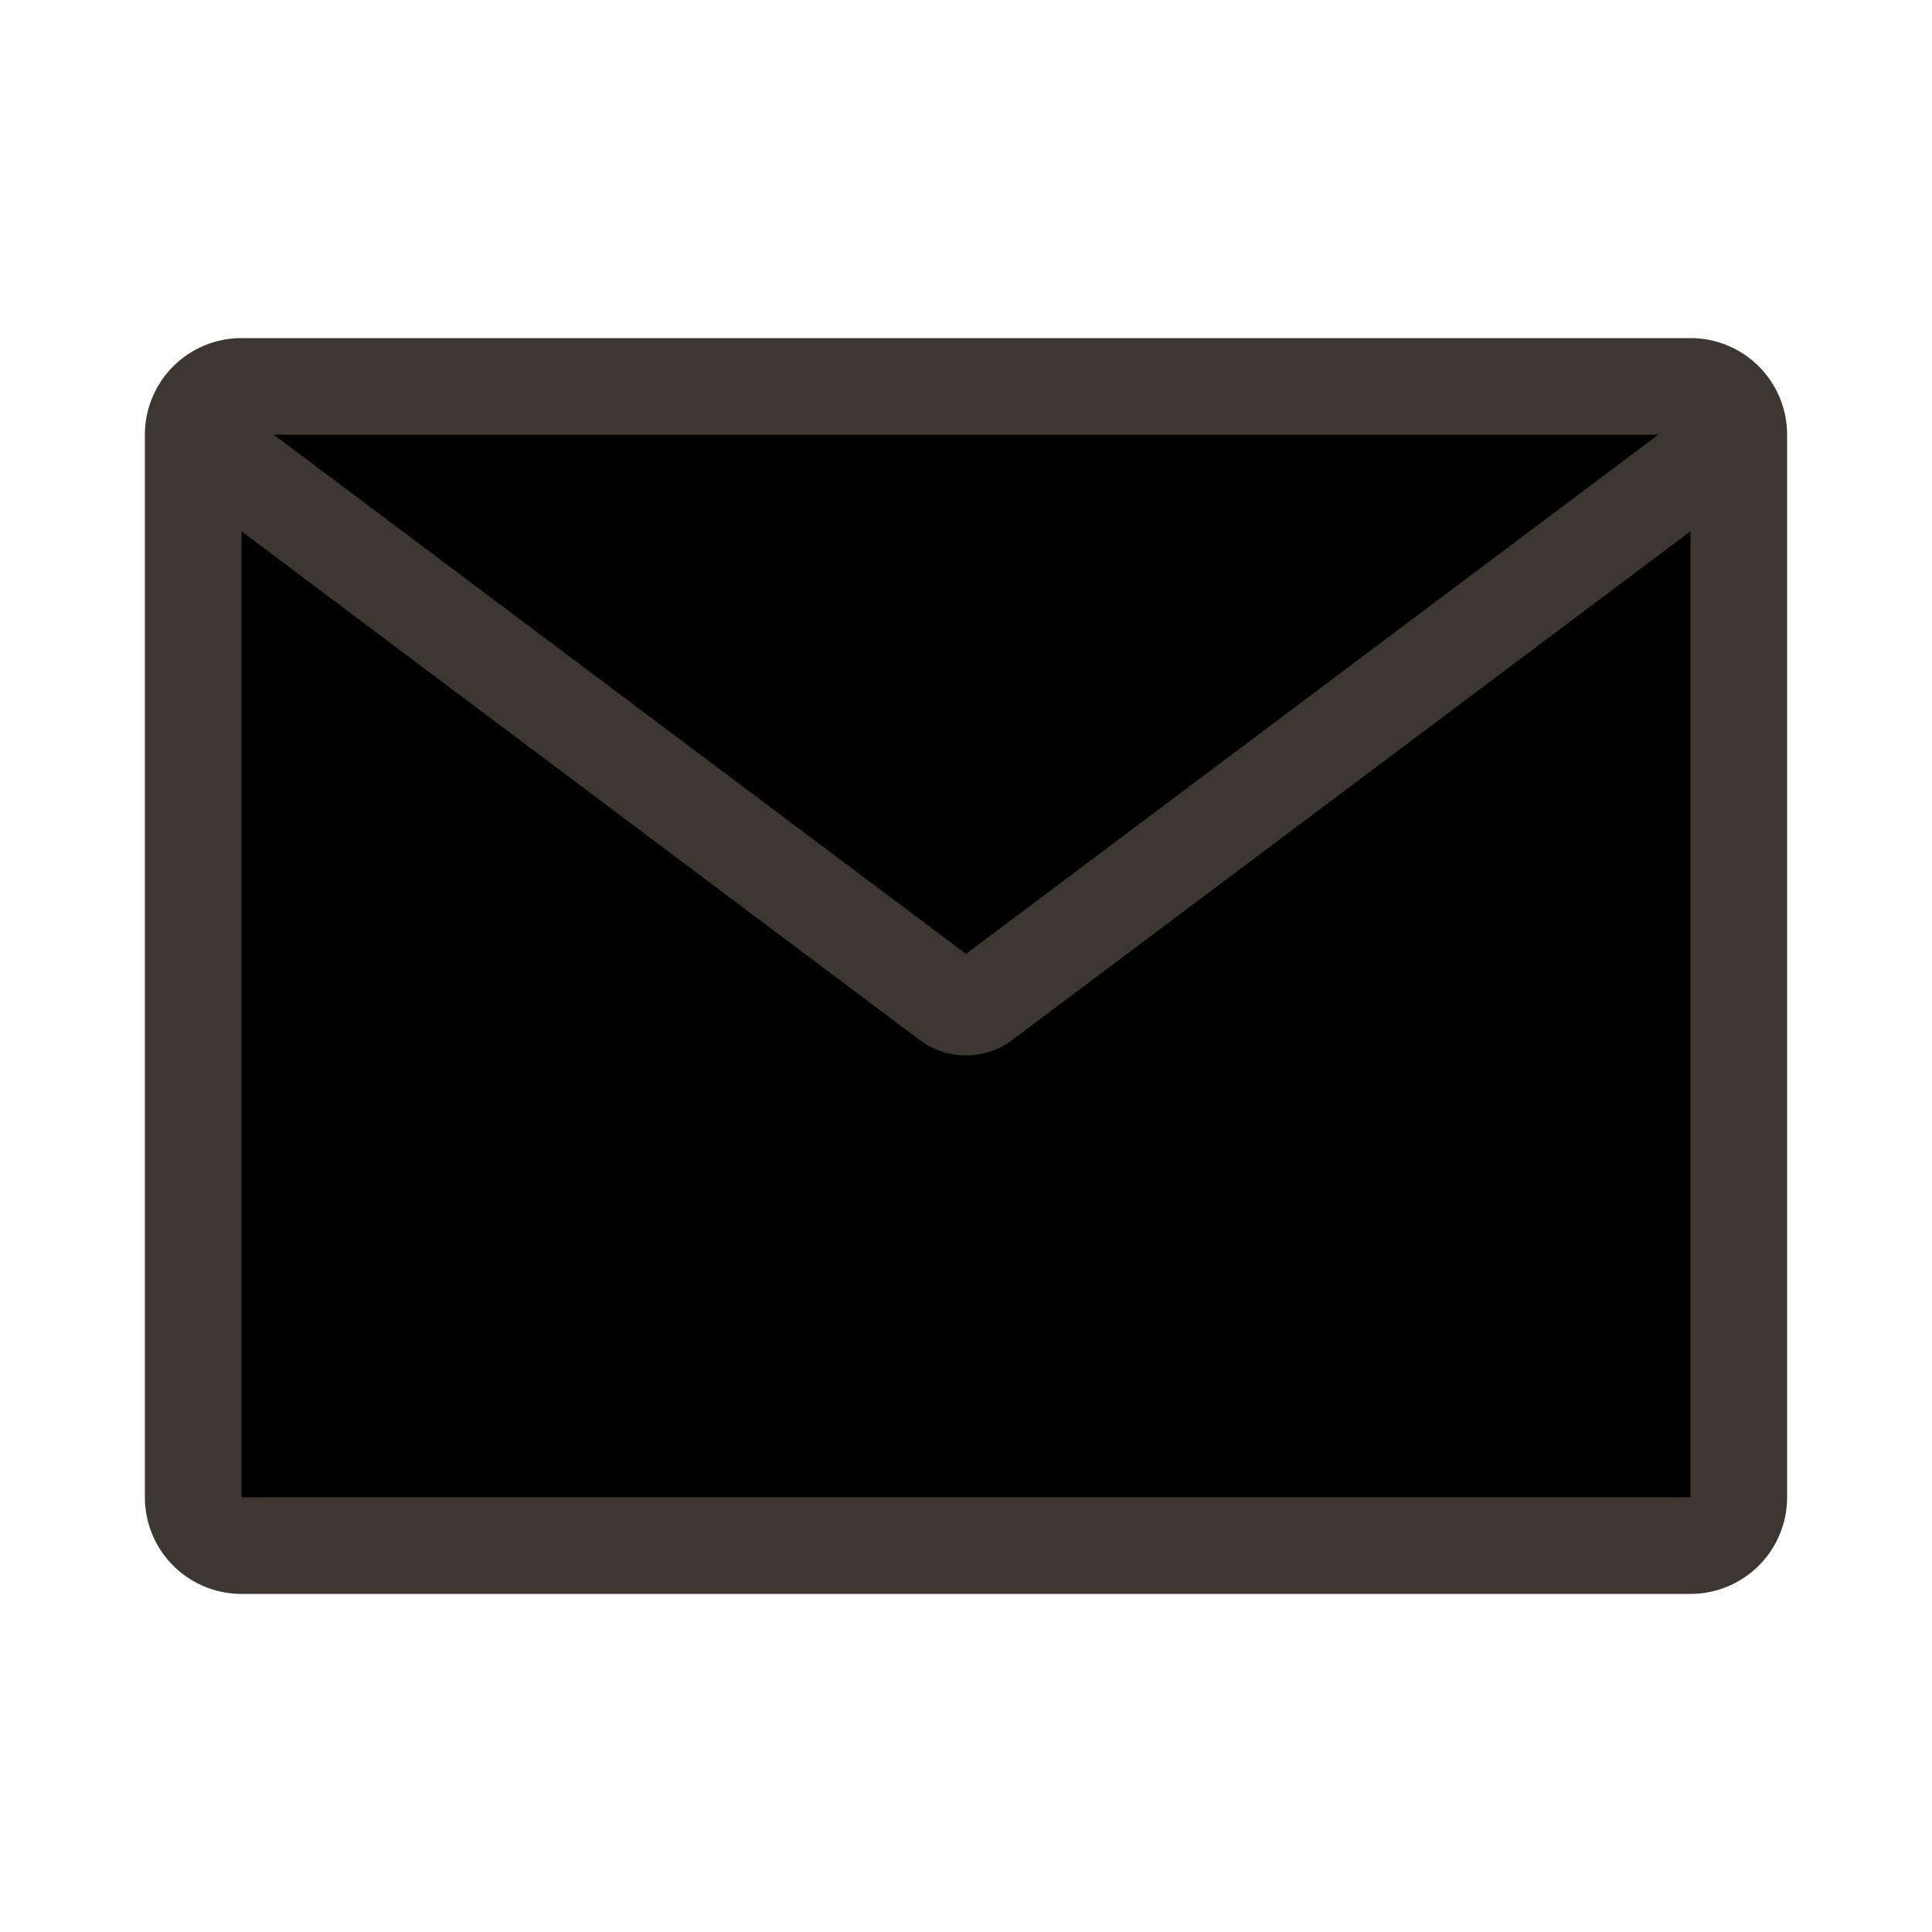 <svg width="30" height="30" viewBox="0 0 30 30" fill="none" xmlns="http://www.w3.org/2000/svg"><path fill="currentColor" d="M3 6h24v18H3z"/><path fill-rule="evenodd" clip-rule="evenodd" d="M2.25 6.75a1.5 1.5 0 011.5-1.5h22.5a1.5 1.5 0 011.5 1.5v16.5a1.5 1.5 0 01-1.5 1.5H3.75a1.5 1.5 0 01-1.5-1.5V6.75zm24 0H3.75v16.5h22.5V6.75z" fill="#3D3731"/><path fill-rule="evenodd" clip-rule="evenodd" d="M15 14.813L3.45 6.15l-.9 1.2 11.73 8.798a1.2 1.2 0 001.44 0L27.45 7.35l-.9-1.2L15 14.812z" fill="#3D3731"/></svg>
